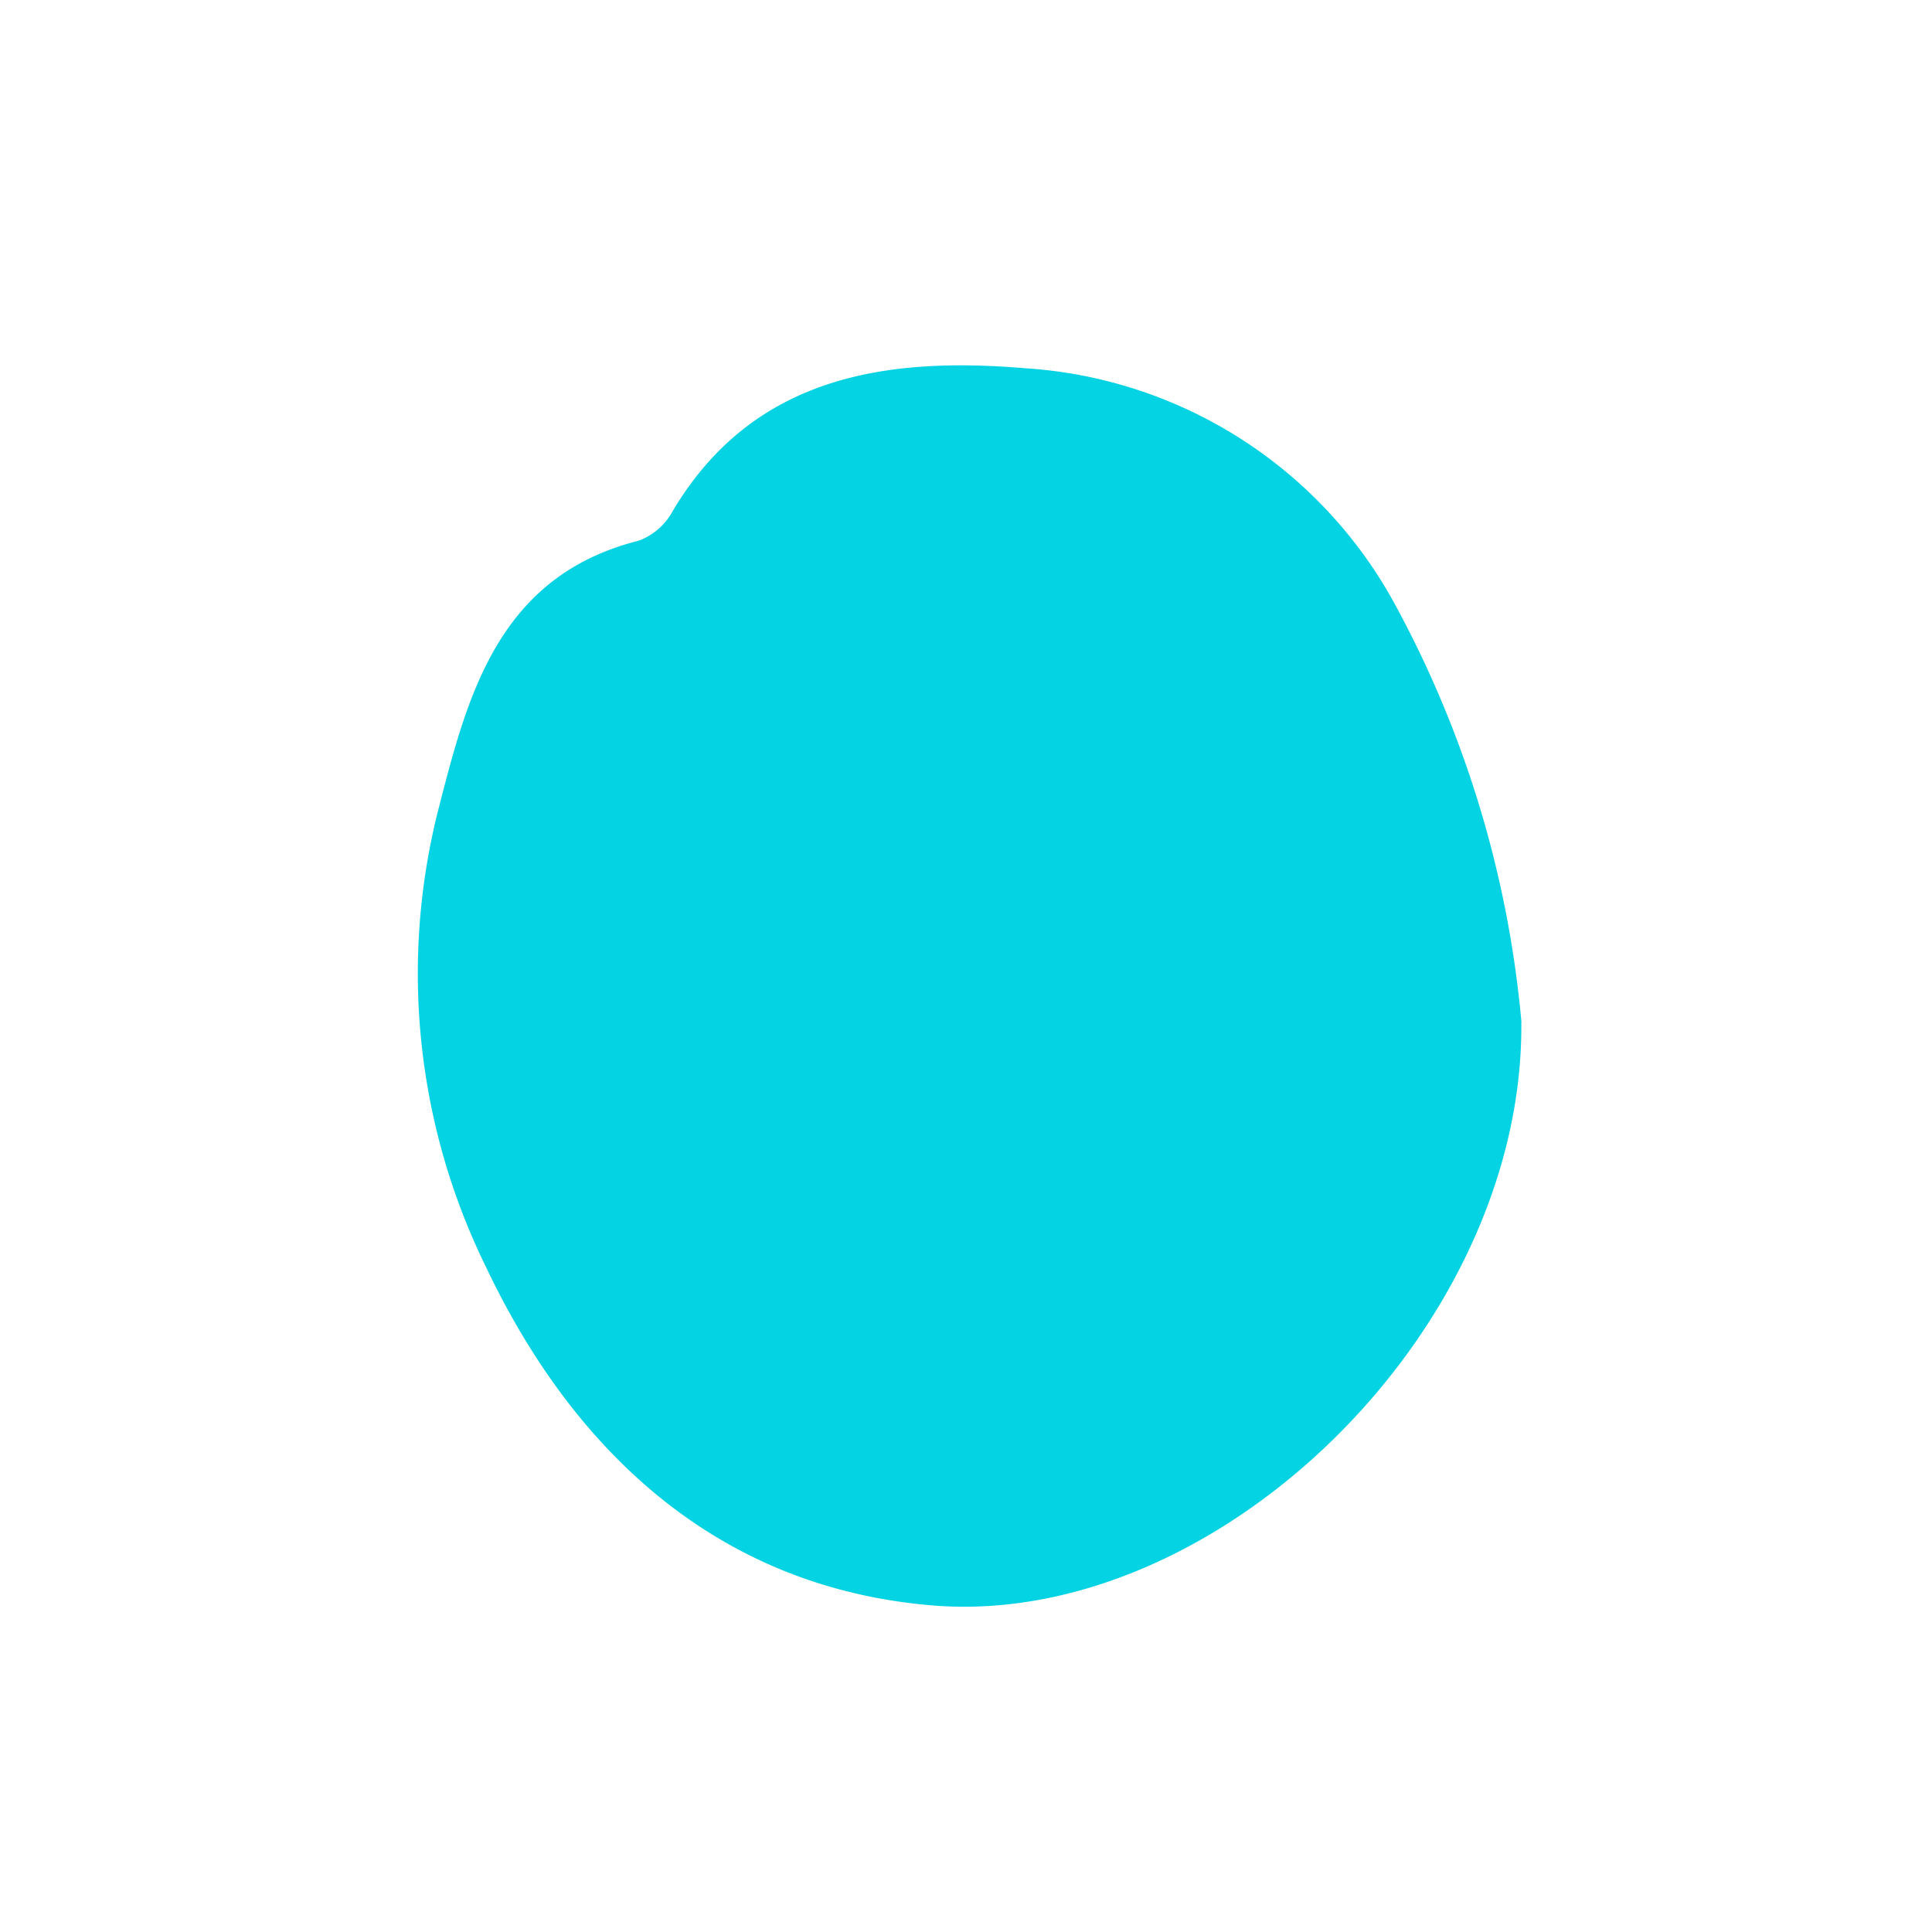 <svg xmlns="http://www.w3.org/2000/svg" xmlns:xlink="http://www.w3.org/1999/xlink" width="37" height="37" viewBox="0 0 37 37"><defs><clipPath id="clip-cyan"><rect width="37" height="37"></rect></clipPath></defs><g id="cyan" clip-path="url(#clip-cyan)"><rect width="37" height="37" fill="rgba(255,255,255,0)"></rect><path id="Path_628" data-name="Path 628" d="M225.357,224.365c.052,5.875-5.827,11.626-11.3,11.159-4.083-.347-6.845-2.934-8.525-6.474a12.75,12.75,0,0,1-.932-8.7c.564-2.2,1.132-4.529,3.853-5.215a1.221,1.221,0,0,0,.642-.55c1.557-2.642,4.161-2.972,6.77-2.752a8.689,8.689,0,0,1,7.021,4.428,20.593,20.593,0,0,1,2.474,8.1" transform="translate(-196.222 -204.78)" fill="#03d3e3"></path></g></svg>
